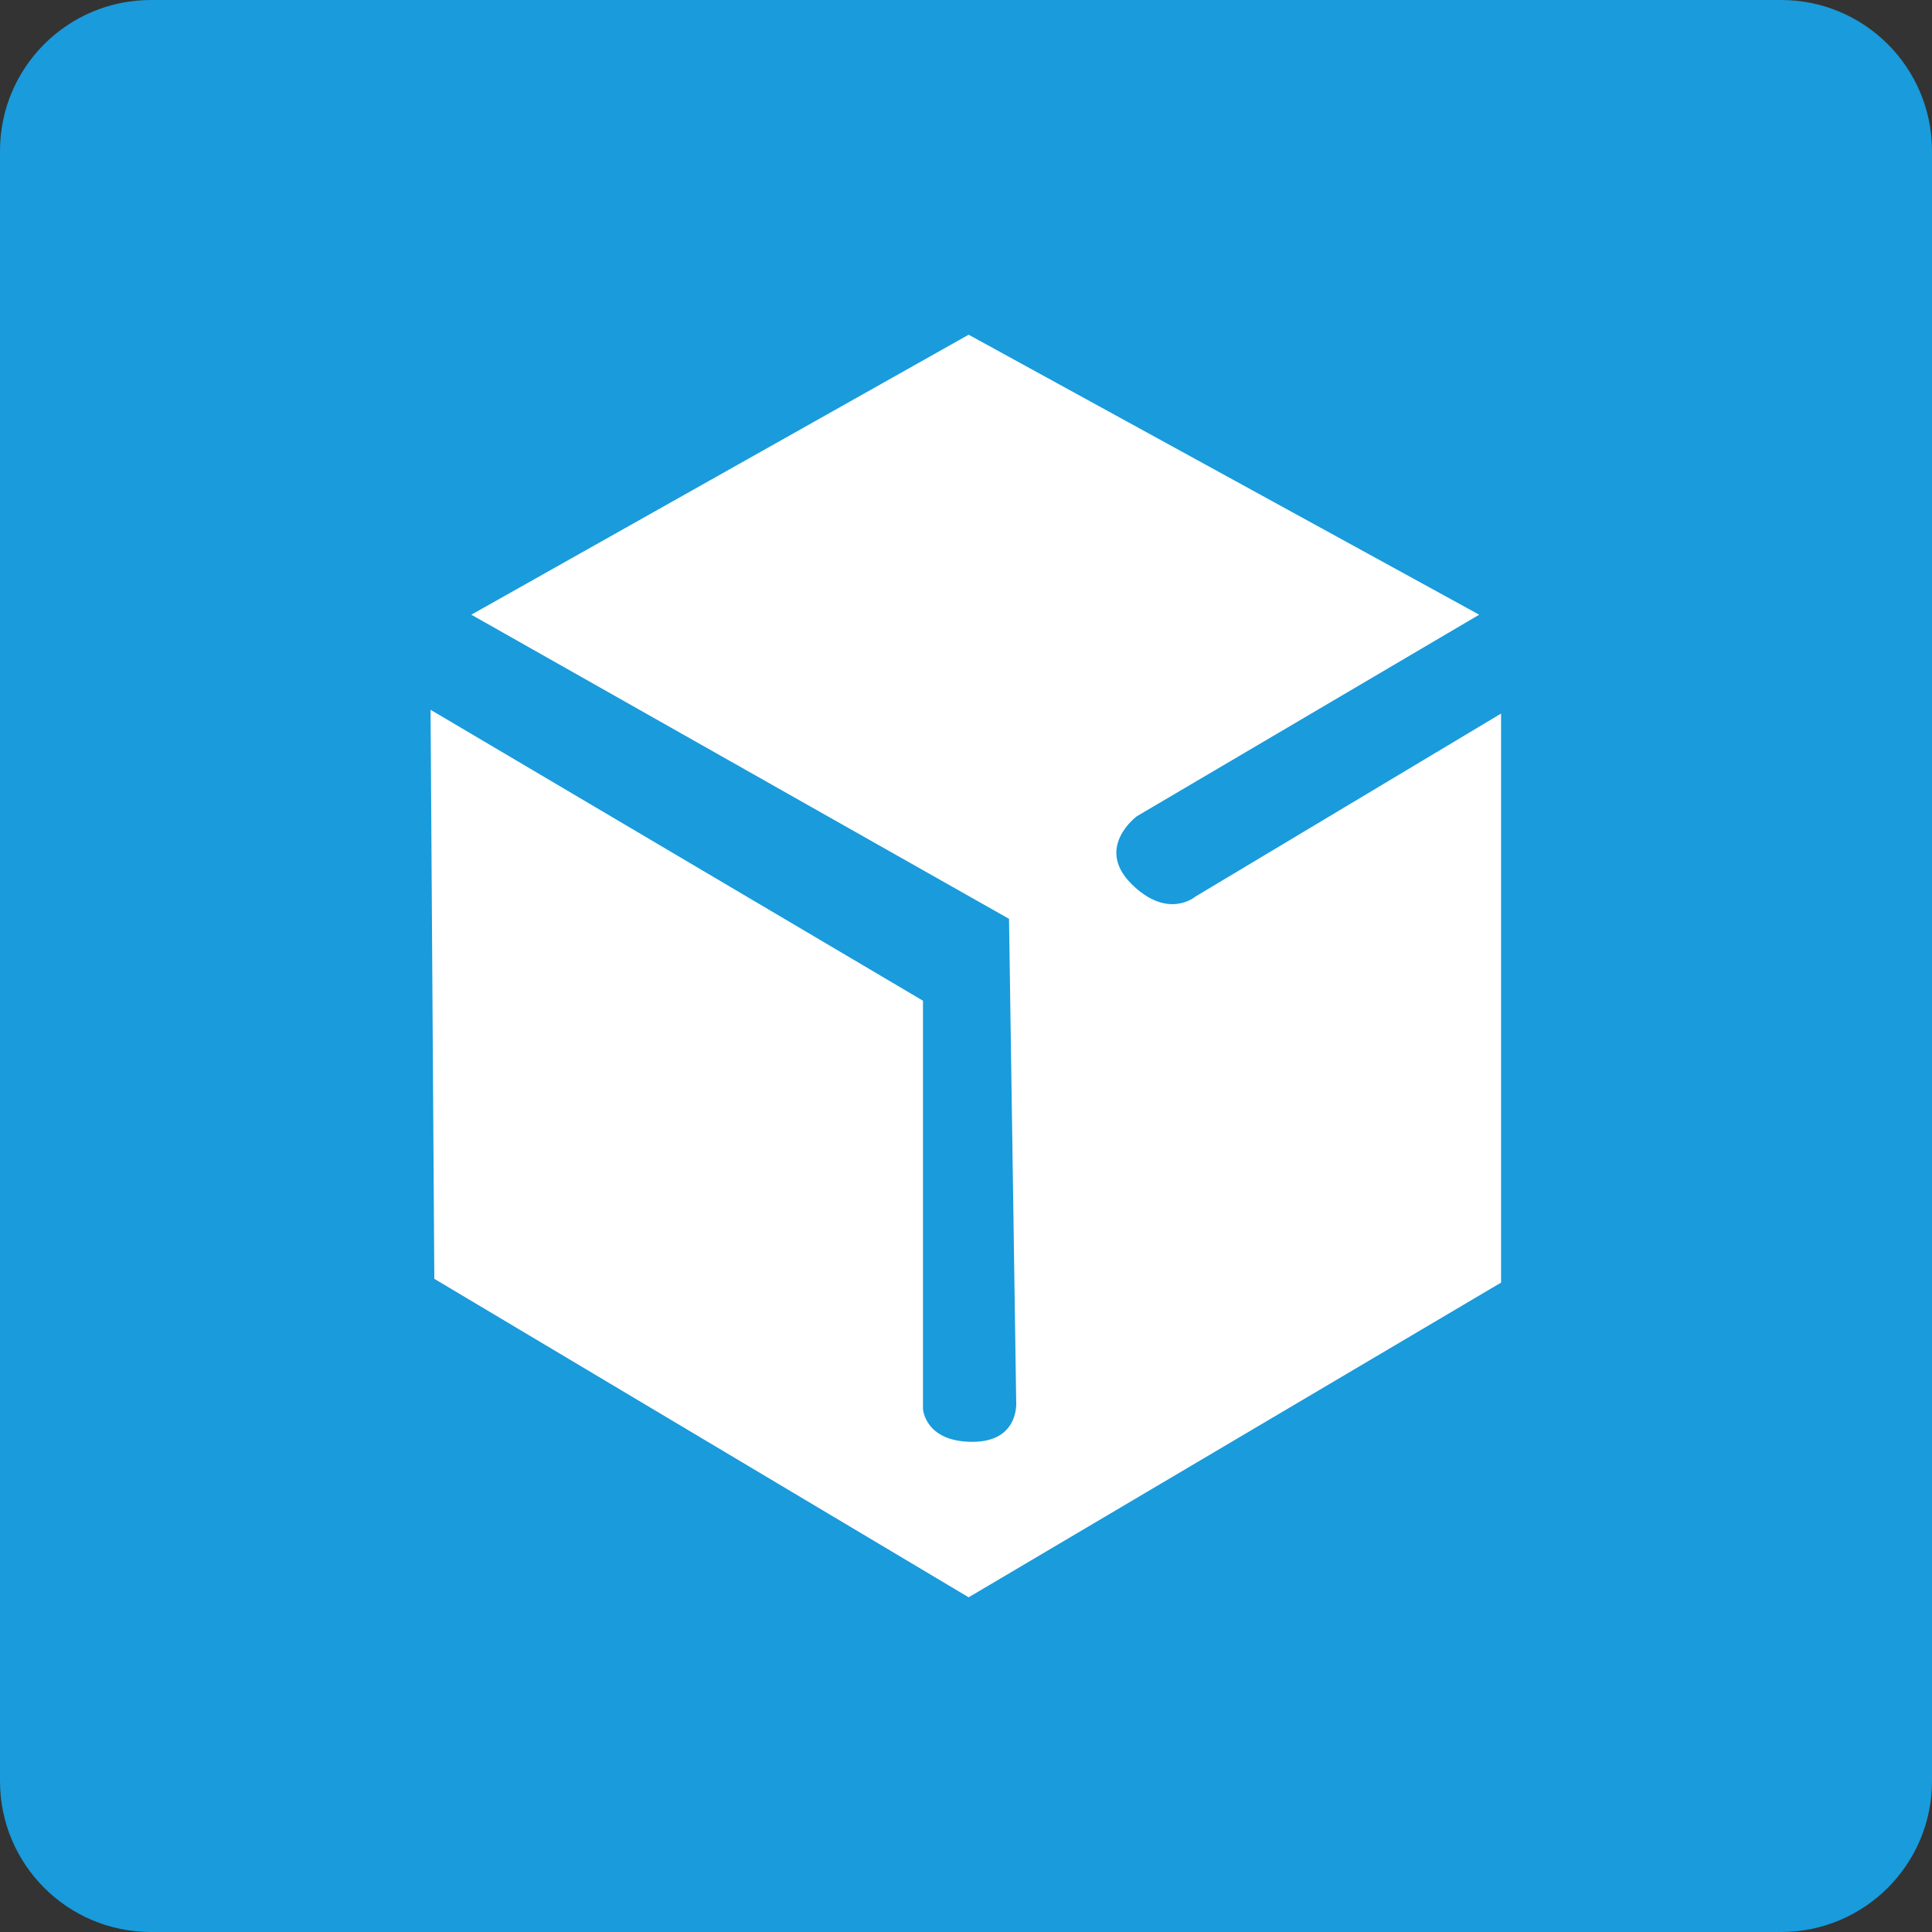 <?xml version="1.0" encoding="UTF-8"?>
<svg width="512px" height="512px" viewBox="0 0 512 512" version="1.1" xmlns="http://www.w3.org/2000/svg" xmlns:xlink="http://www.w3.org/1999/xlink">
    <rect x="0" y="0" width="512" height="512" fill="#333333" stroke="none"/>
    <!-- Generator: Sketch 44.1 (41455) - http://www.bohemiancoding.com/sketch -->
    <title>dpd-uk</title>
    <desc>Created with Sketch.</desc>
    <defs></defs>
    <g id="Page-1" stroke="none" stroke-width="1" fill="none" fill-rule="evenodd">
        <g id="dpd-uk" fill-rule="nonzero">
            <path d="M512,472 C512,494.1 494.1,512 472,512 L40,512 C17.9,512 0,494.1 0,472 L0,40 C0,17.9 17.9,0 40,0 L472,0 C494.1,0 512,17.9 512,40 L512,472 Z" id="Shape" fill="#199BDC"></path>
            <path d="M124.9,162.9 L267.4,243.5 L269.3,371.4 C269.3,371.4 270.3,382.1 257.7,382.1 C245.1,382.1 244.6,373.4 244.6,373.4 L244.6,265.2 L114.1,188.1 L115.1,338.9 L256.7,423.3 L397.8,339.9 L397.8,189.1 L316.8,237.6 C316.8,237.6 309.5,243.9 299.8,234.2 C290.1,224.5 301.3,216.3 301.3,216.3 L392,162.9 L256.7,88.7 L124.9,162.9 L124.9,162.9 Z" id="Shape" fill="#FFFFFF"></path>
        </g>
    </g>
</svg>